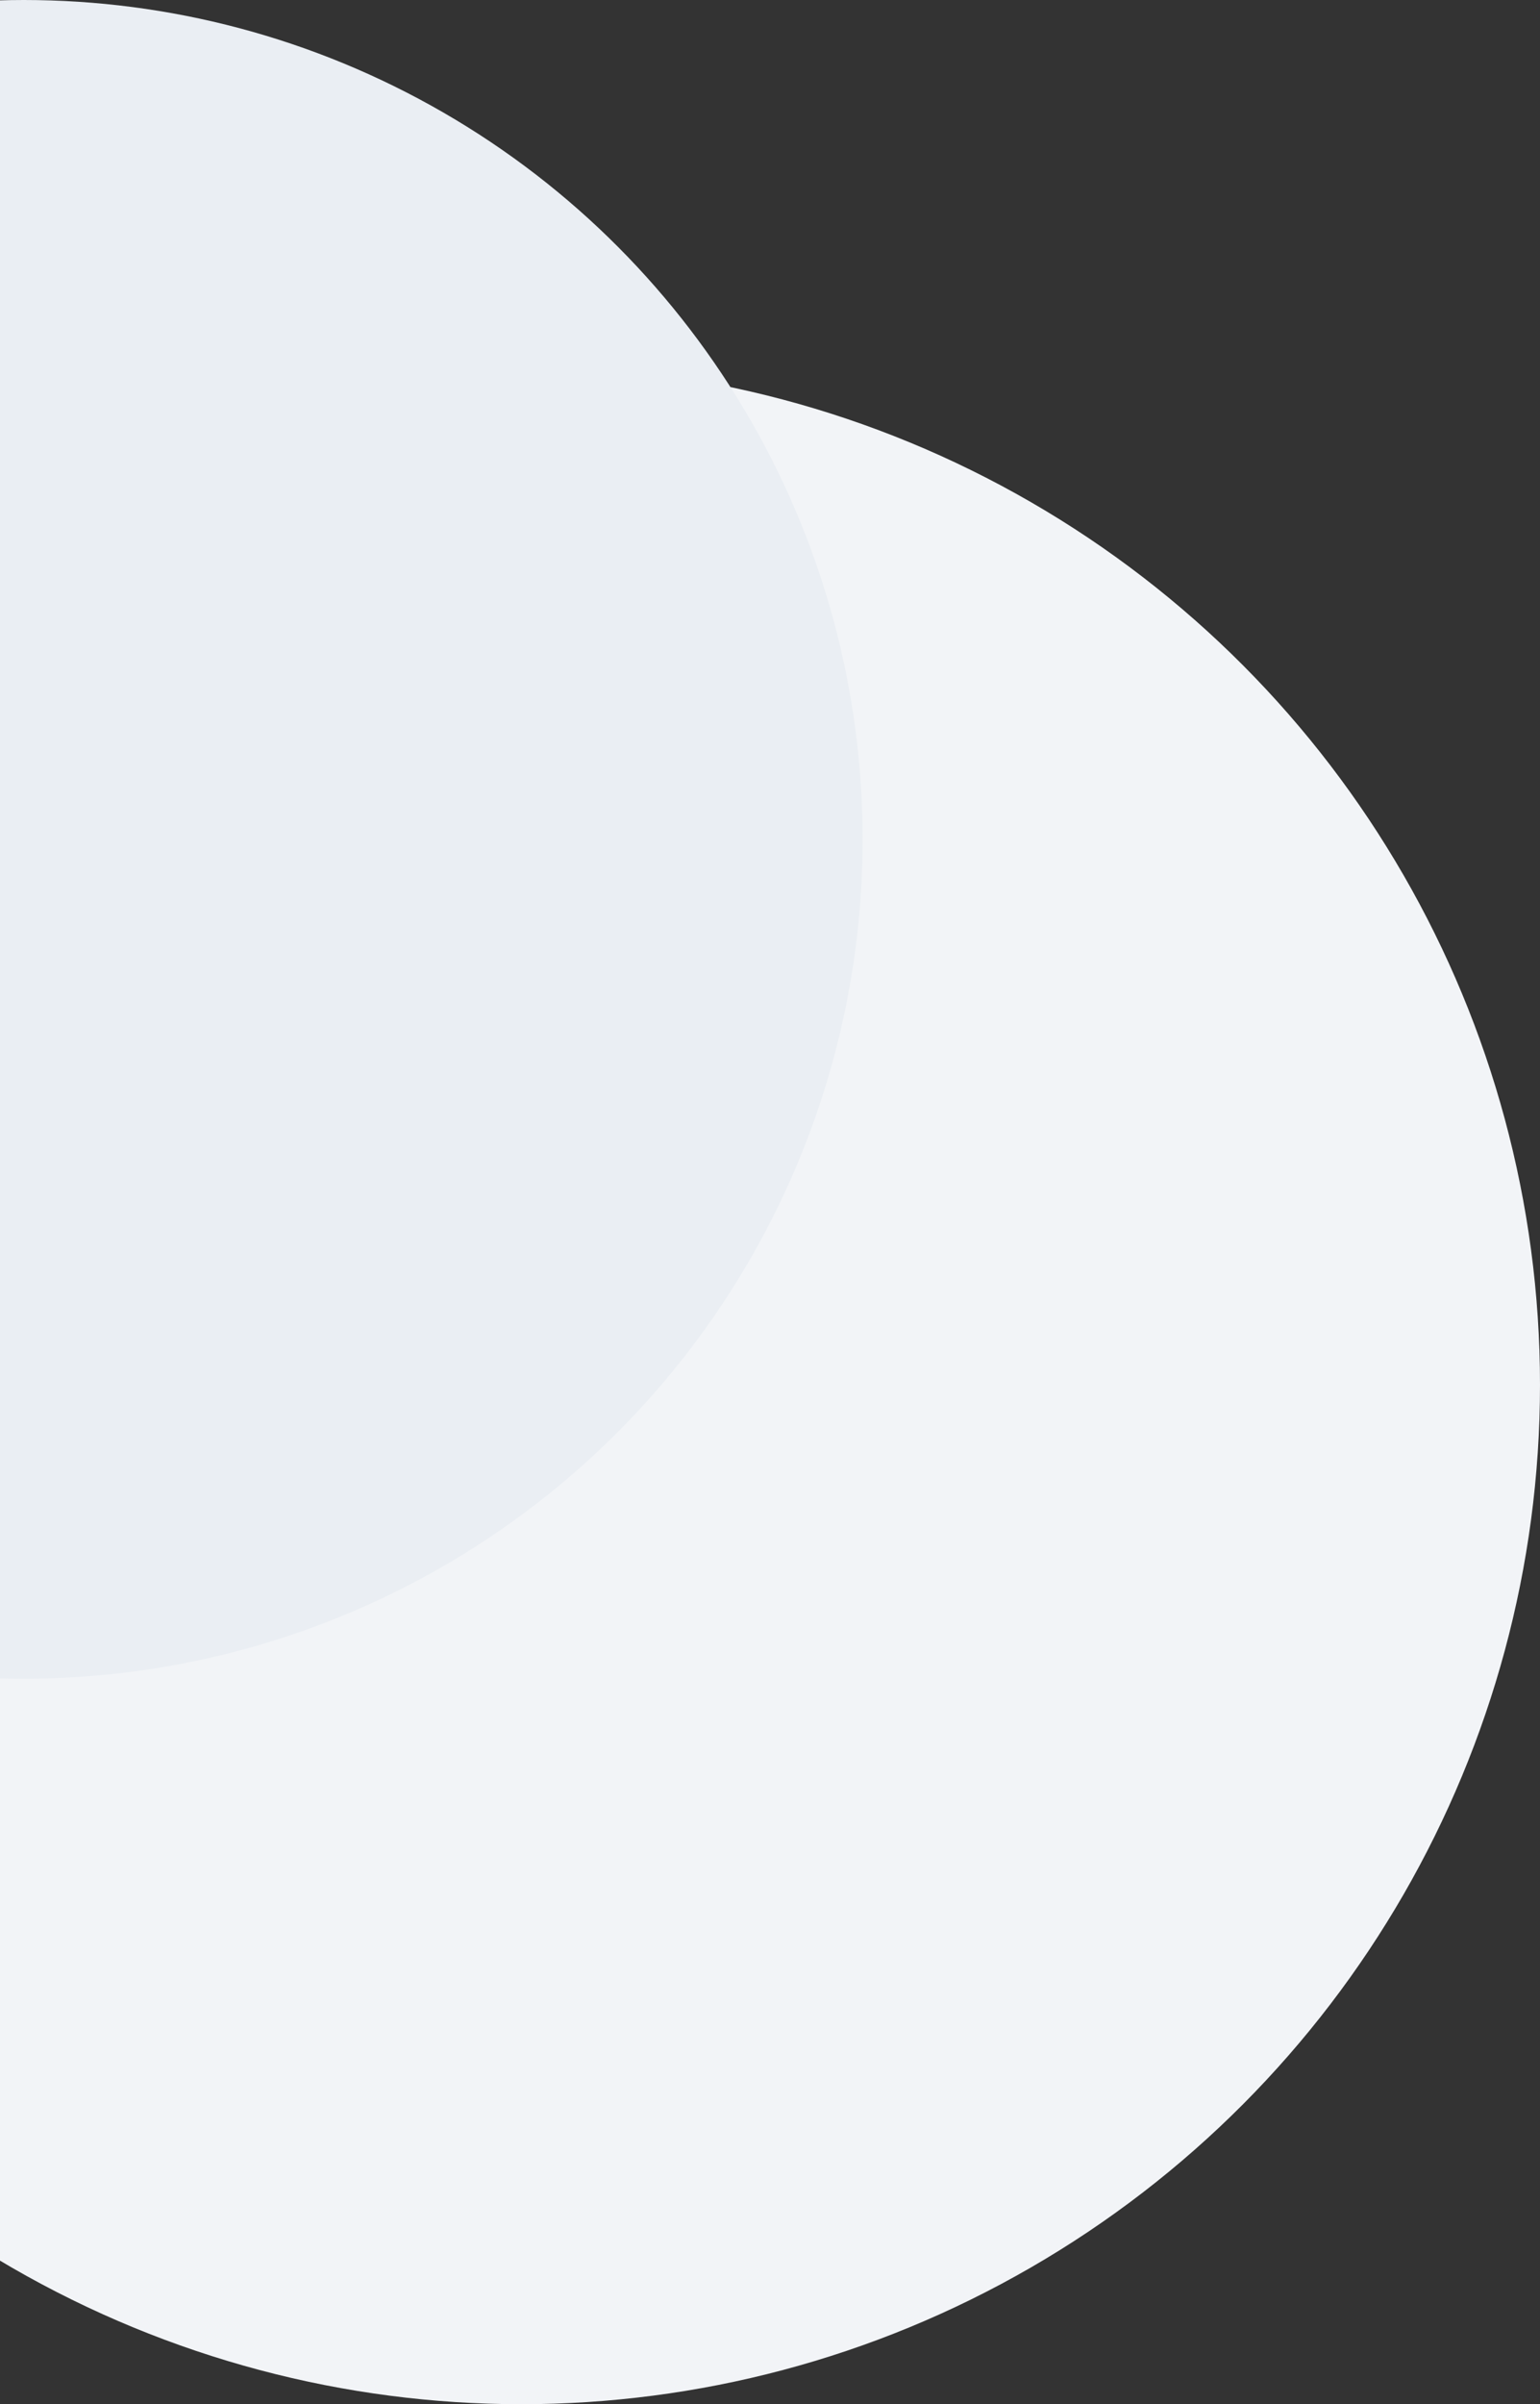 <svg width="291" height="454" viewBox="0 0 291 454" fill="none" xmlns="http://www.w3.org/2000/svg">
<rect x="0" y="0" width="291" height="454" fill="#333333" stroke="none"/>
<circle cx="98.5" cy="261.5" r="192.5" fill="#F2F4F7"/>
<circle cx="4.5" cy="158.5" r="158.5" fill="#EAEEF3"/>
</svg>

